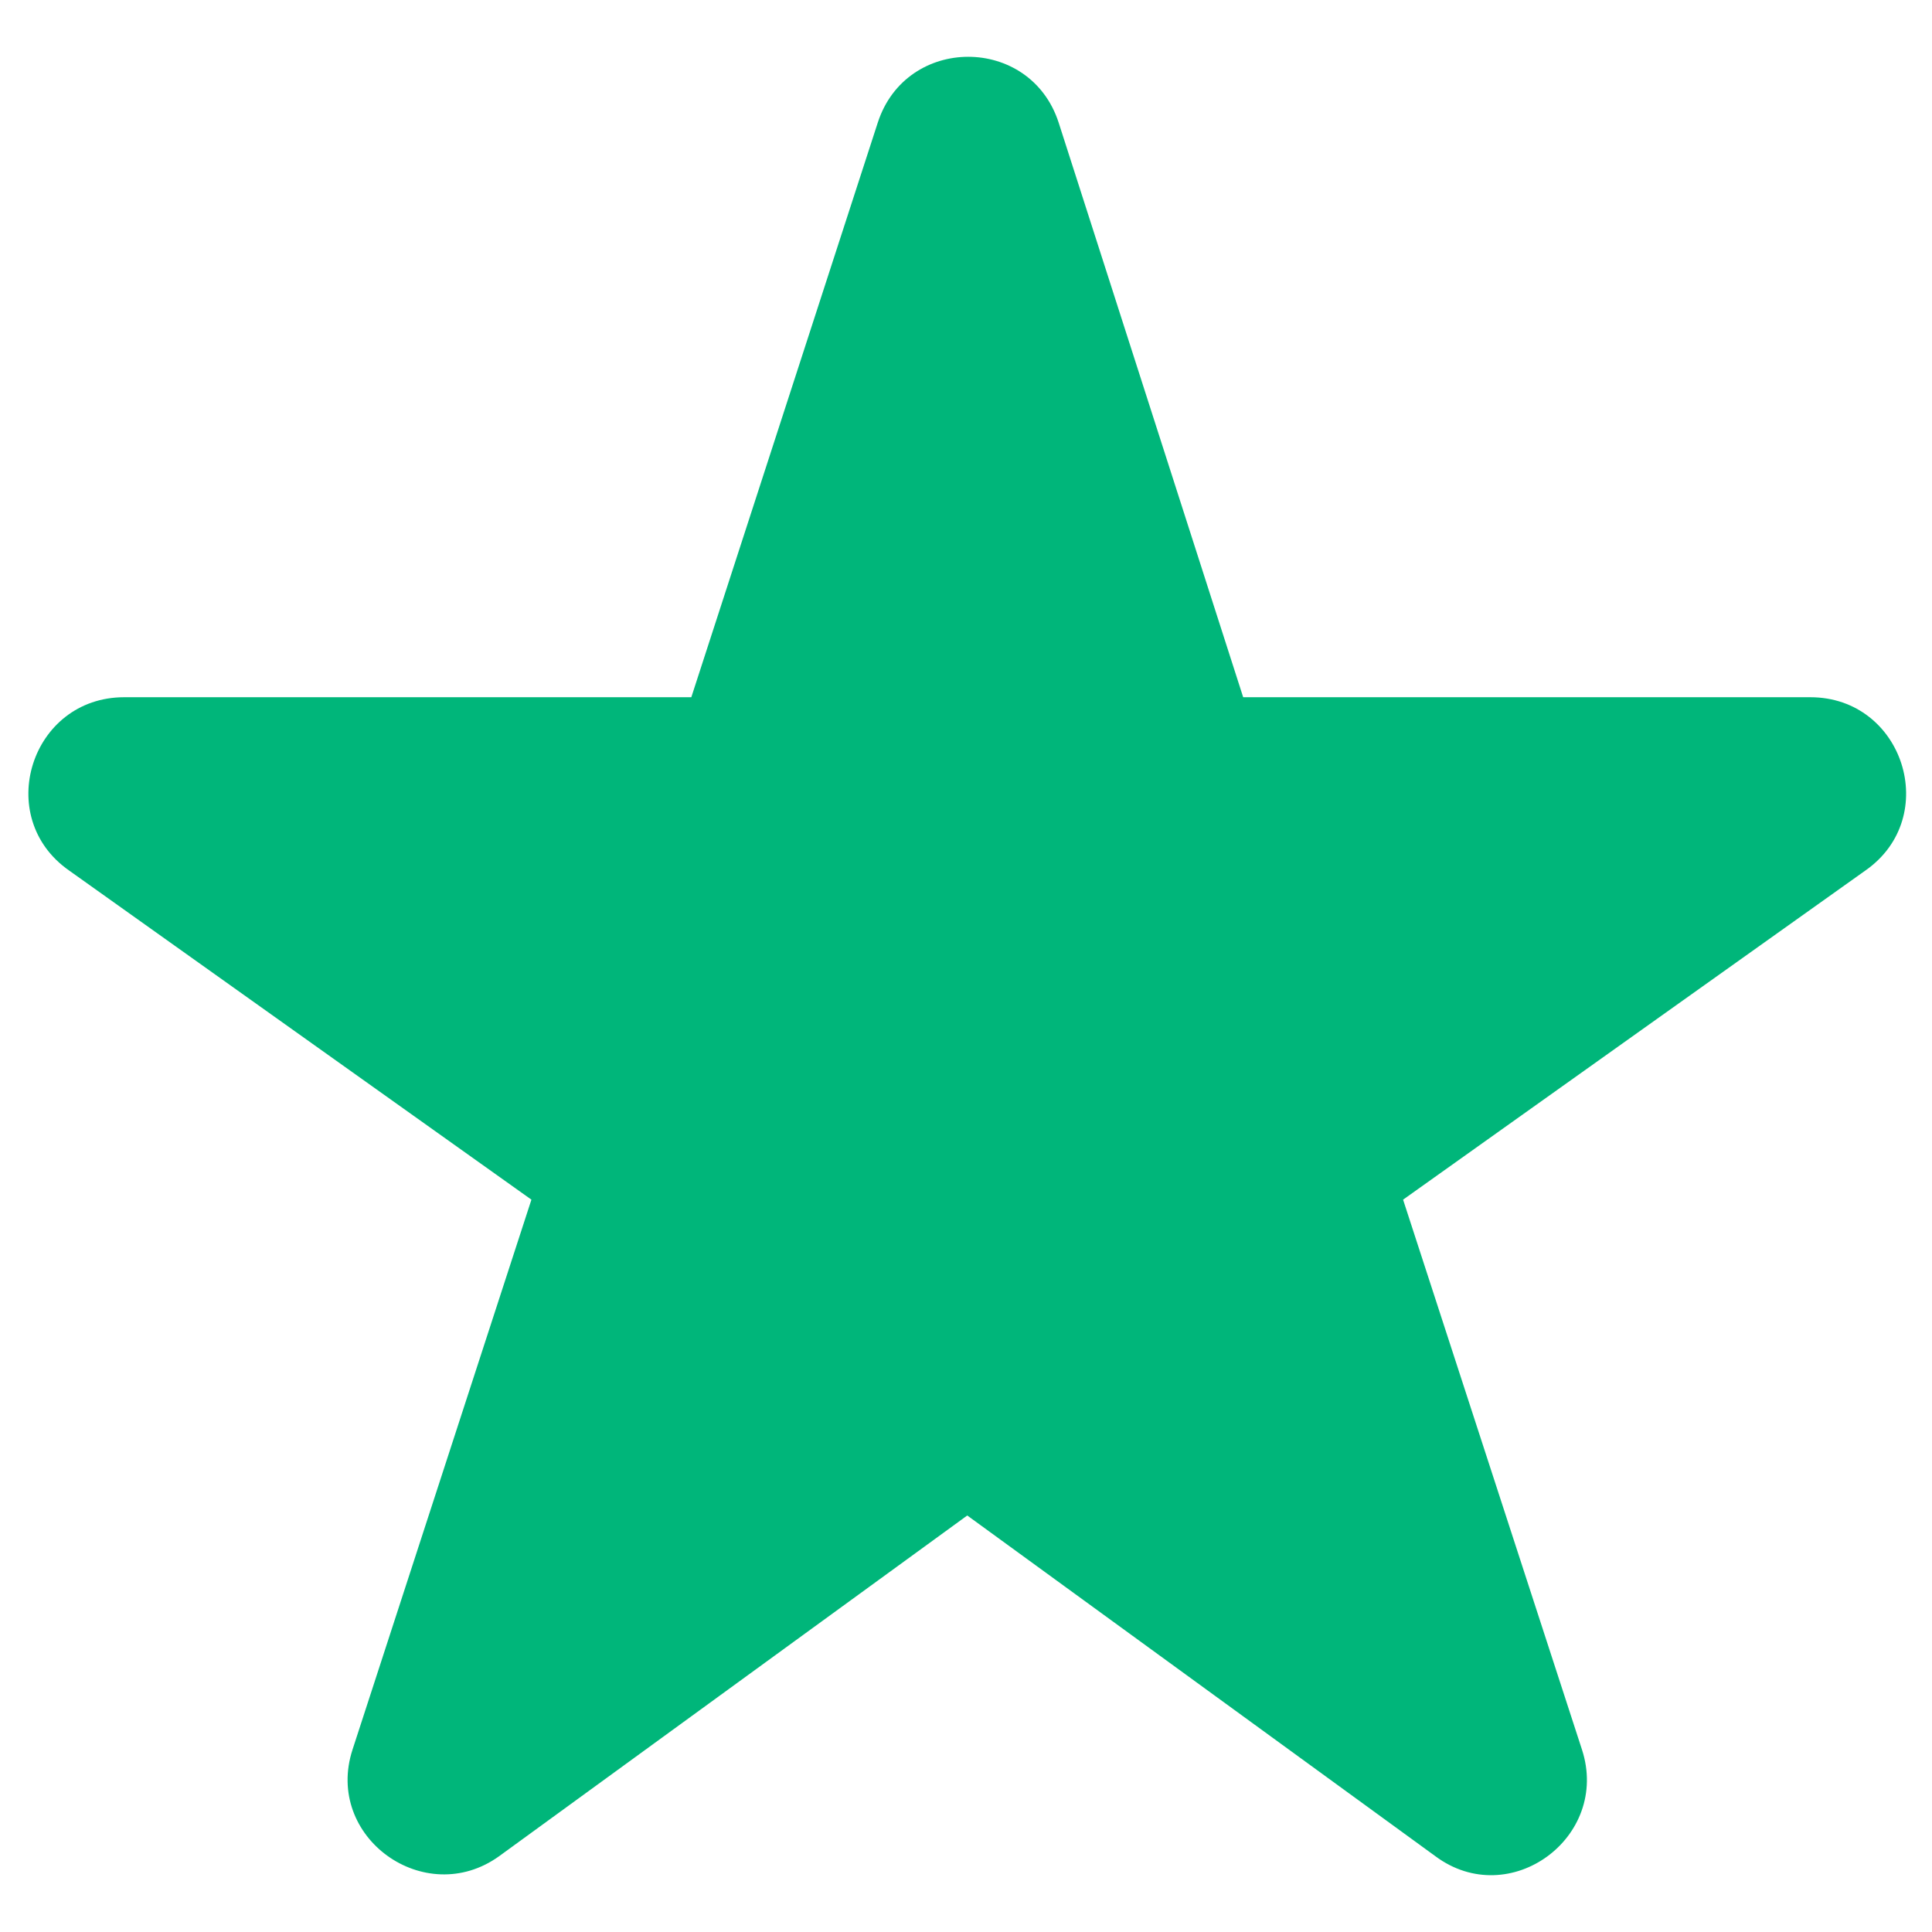 <svg width="17" height="17" viewBox="0 0 17 17" fill="none" xmlns="http://www.w3.org/2000/svg">
<path d="M8.511 13.335L12.63 16.333C13.284 16.819 14.171 16.166 13.92 15.395L12.346 10.556L16.415 7.659C17.085 7.19 16.75 6.135 15.929 6.135H10.939L9.315 1.078C9.064 0.307 7.975 0.307 7.724 1.078L6.083 6.135H1.093C0.272 6.135 -0.063 7.19 0.607 7.659L4.676 10.556L3.102 15.395C2.851 16.166 3.739 16.802 4.392 16.333L8.511 13.335Z" fill="#00B67A"/>
</svg>
